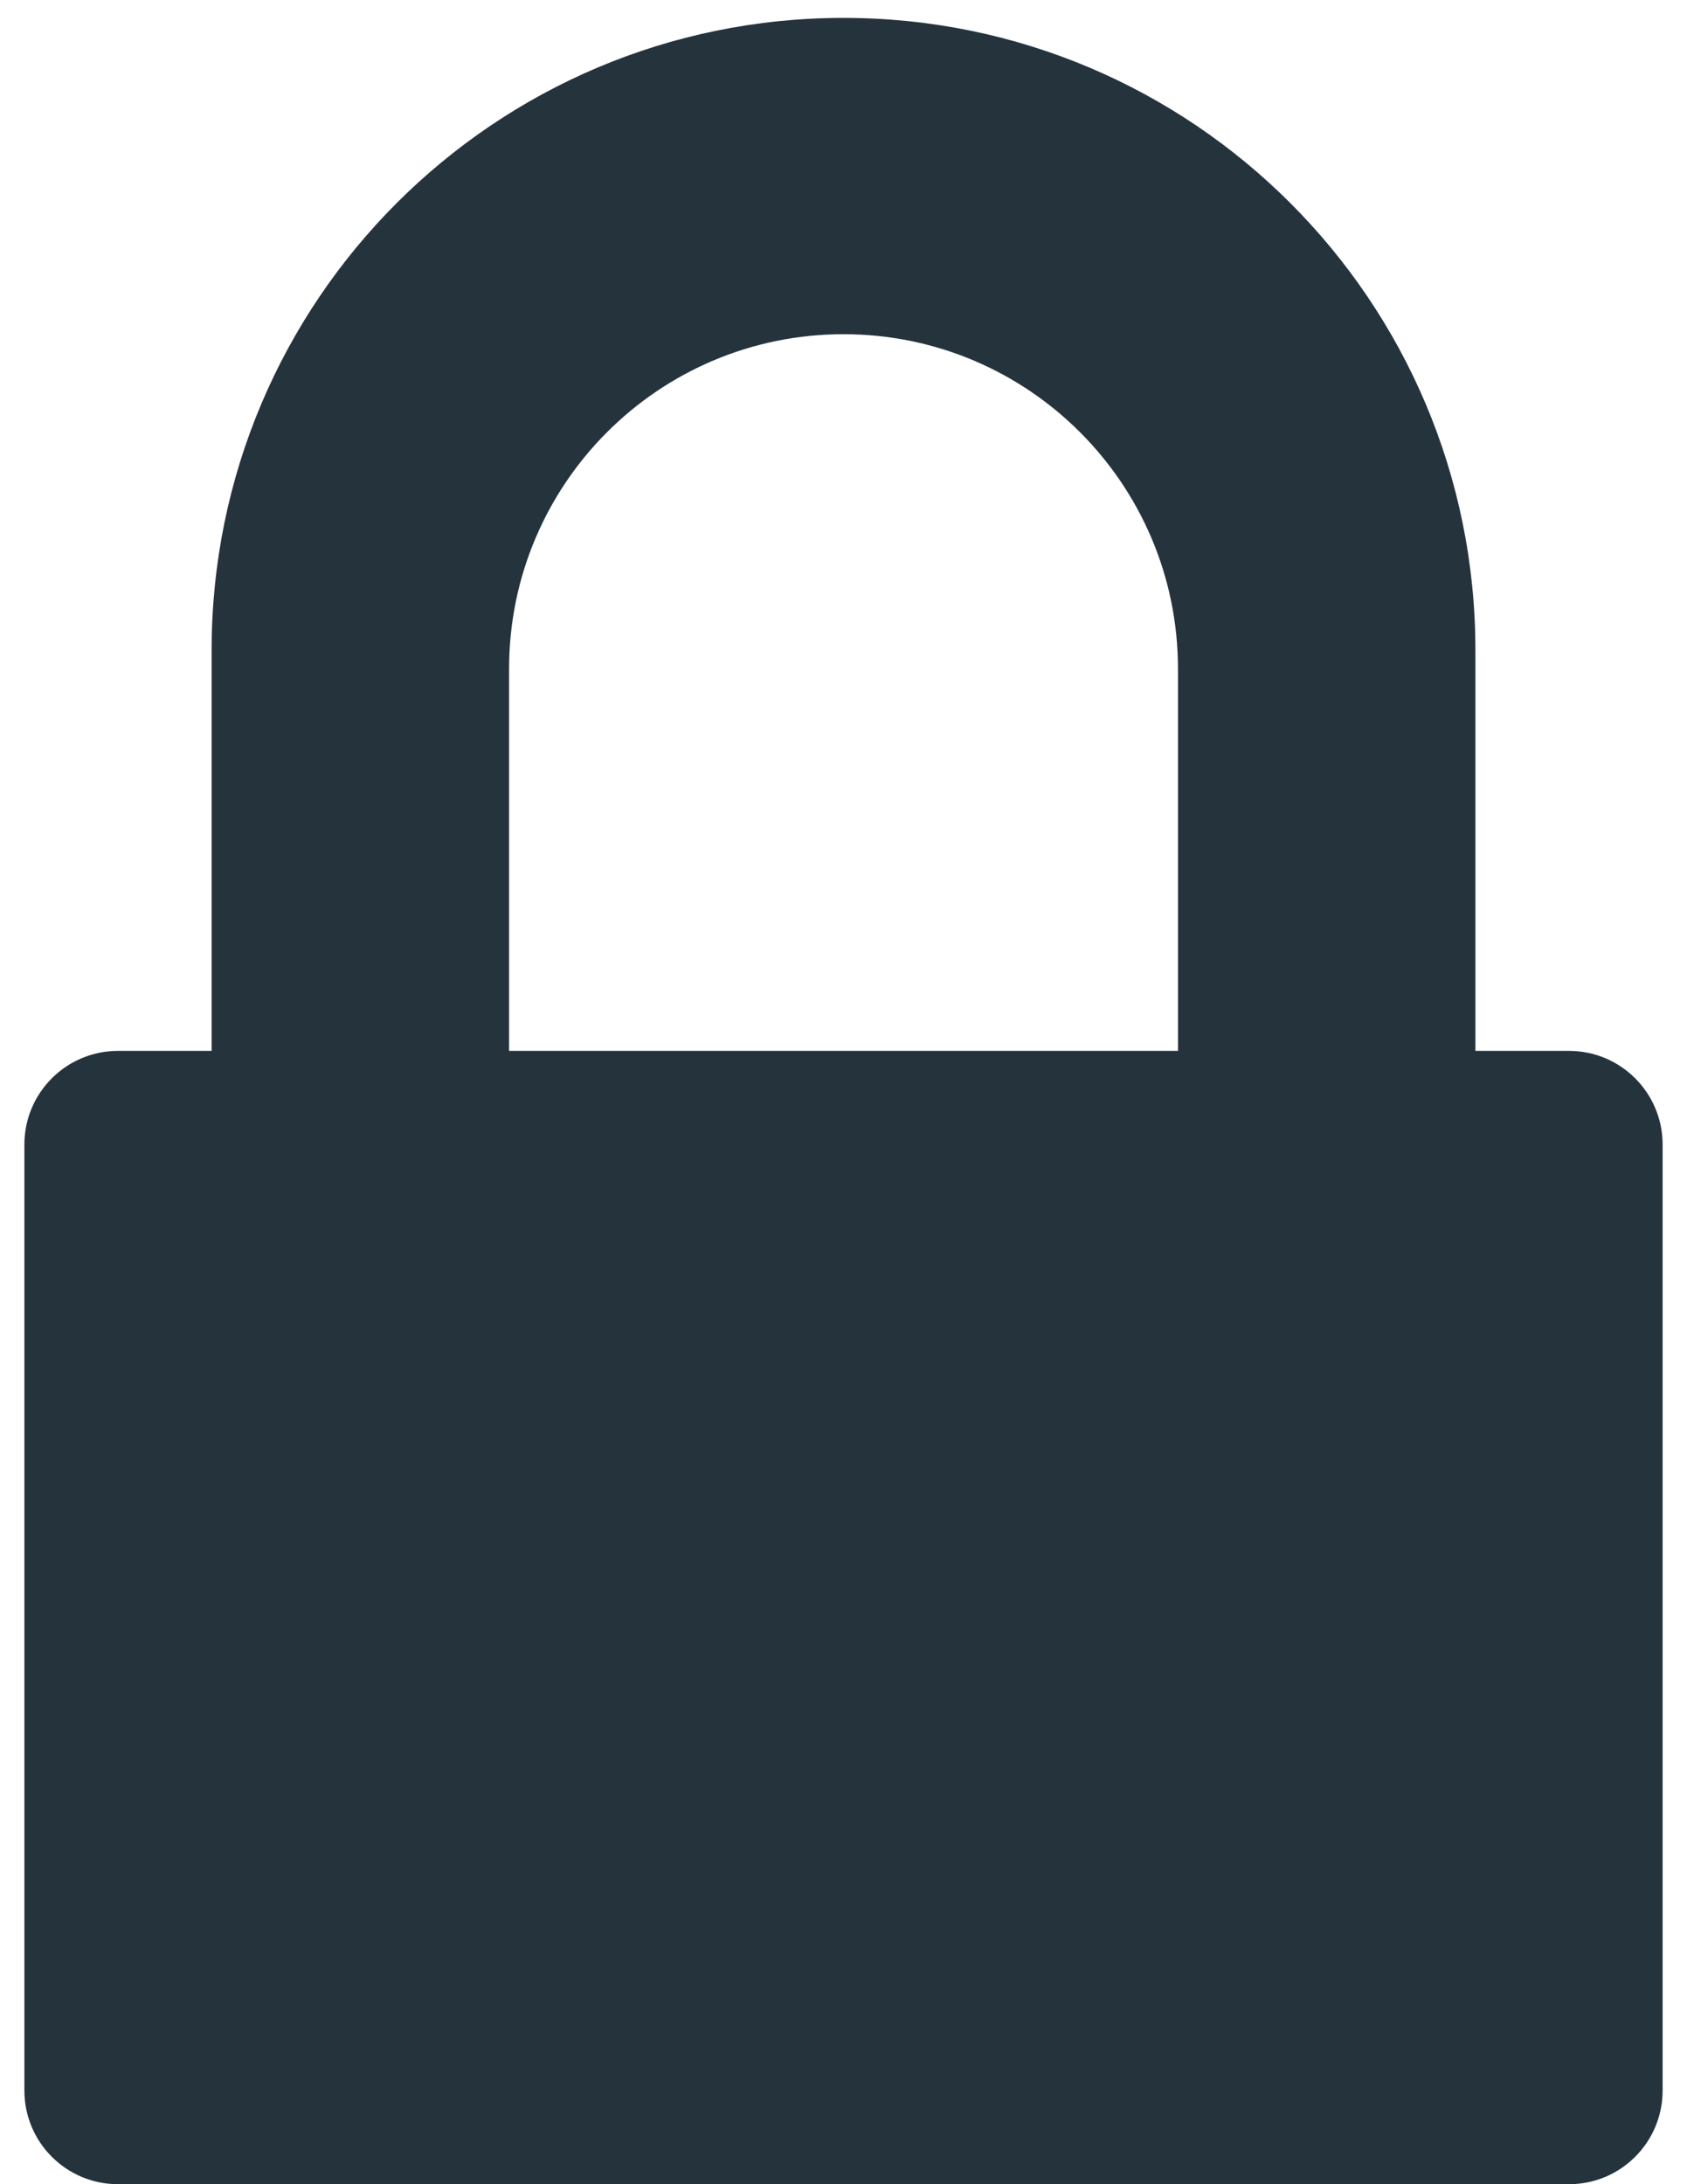<?xml version="1.0" encoding="UTF-8"?>
<svg width="68px" height="88px" viewBox="0 0 68 88" version="1.1" xmlns="http://www.w3.org/2000/svg" xmlns:xlink="http://www.w3.org/1999/xlink">
    <!-- Generator: Sketch 58 (84663) - https://sketch.com -->
    <title>lock</title>
    <desc>Created with Sketch.</desc>
    <g id="Page-1" stroke="none" stroke-width="1" fill="none" fill-rule="evenodd">
        <g id="lock" fill="#25333D" fill-rule="nonzero">
            <path d="M63.244,88 L4.757,88 C2.672,88 0.983,86.311 0.983,84.225 L0.983,46.113 C0.983,44.029 2.672,42.34 4.757,42.34 L8.53,42.34 L8.53,26.191 C8.53,12.125 19.933,0.721 34.001,0.721 C48.066,0.721 59.471,12.124 59.471,26.191 L59.471,42.34 L63.244,42.34 C65.328,42.34 67.017,44.029 67.017,46.113 L67.017,84.224 C67.018,86.311 65.328,88 63.244,88 Z M47.482,26.945 C47.482,19.5 41.445,13.465 34.001,13.465 C26.555,13.465 20.52,19.5 20.52,26.945 L20.52,42.34 L47.483,42.34 L47.483,26.945 L47.482,26.945 Z" id="Shape"></path>
        </g>
    </g>
</svg>